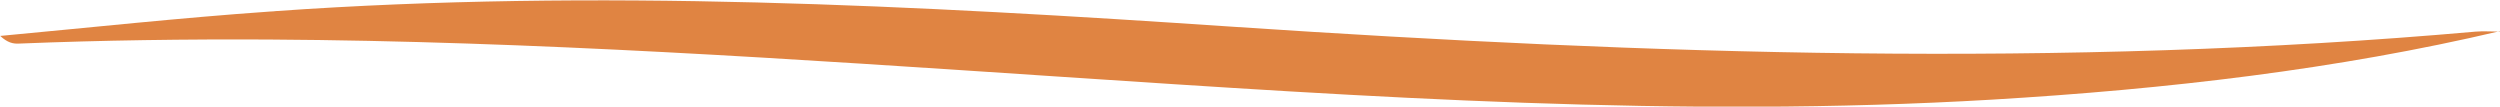 <?xml version="1.0" encoding="UTF-8"?>
<svg id="Calque_2" data-name="Calque 2" xmlns="http://www.w3.org/2000/svg" viewBox="0 0 110.66 4.72">
  <defs>
    <style>
      .cls-1 {
        fill: #e08442;
      }
    </style>
  </defs>
  <g id="Calque_1-2" data-name="Calque 1">
    <path class="cls-1" d="m110.65,1.38c-7.18,1.69-14.73,2.57-22.47,3.03-13.89.82-27.6-.11-41.34-1.02-11.61-.77-23.22-1.57-34.9-1.64-3.7-.02-7.41.03-11.12.18-.24.01-.49-.04-.81-.34,3.98-.37,7.95-.8,11.95-1.08.08,0,.18-.01.26-.02,14.21-1,28.35-.25,42.45.7,18.29,1.22,36.59,1.83,54.91.21.35-.03.73,0,1.1,0h-.02Z"/>
  </g>
</svg>